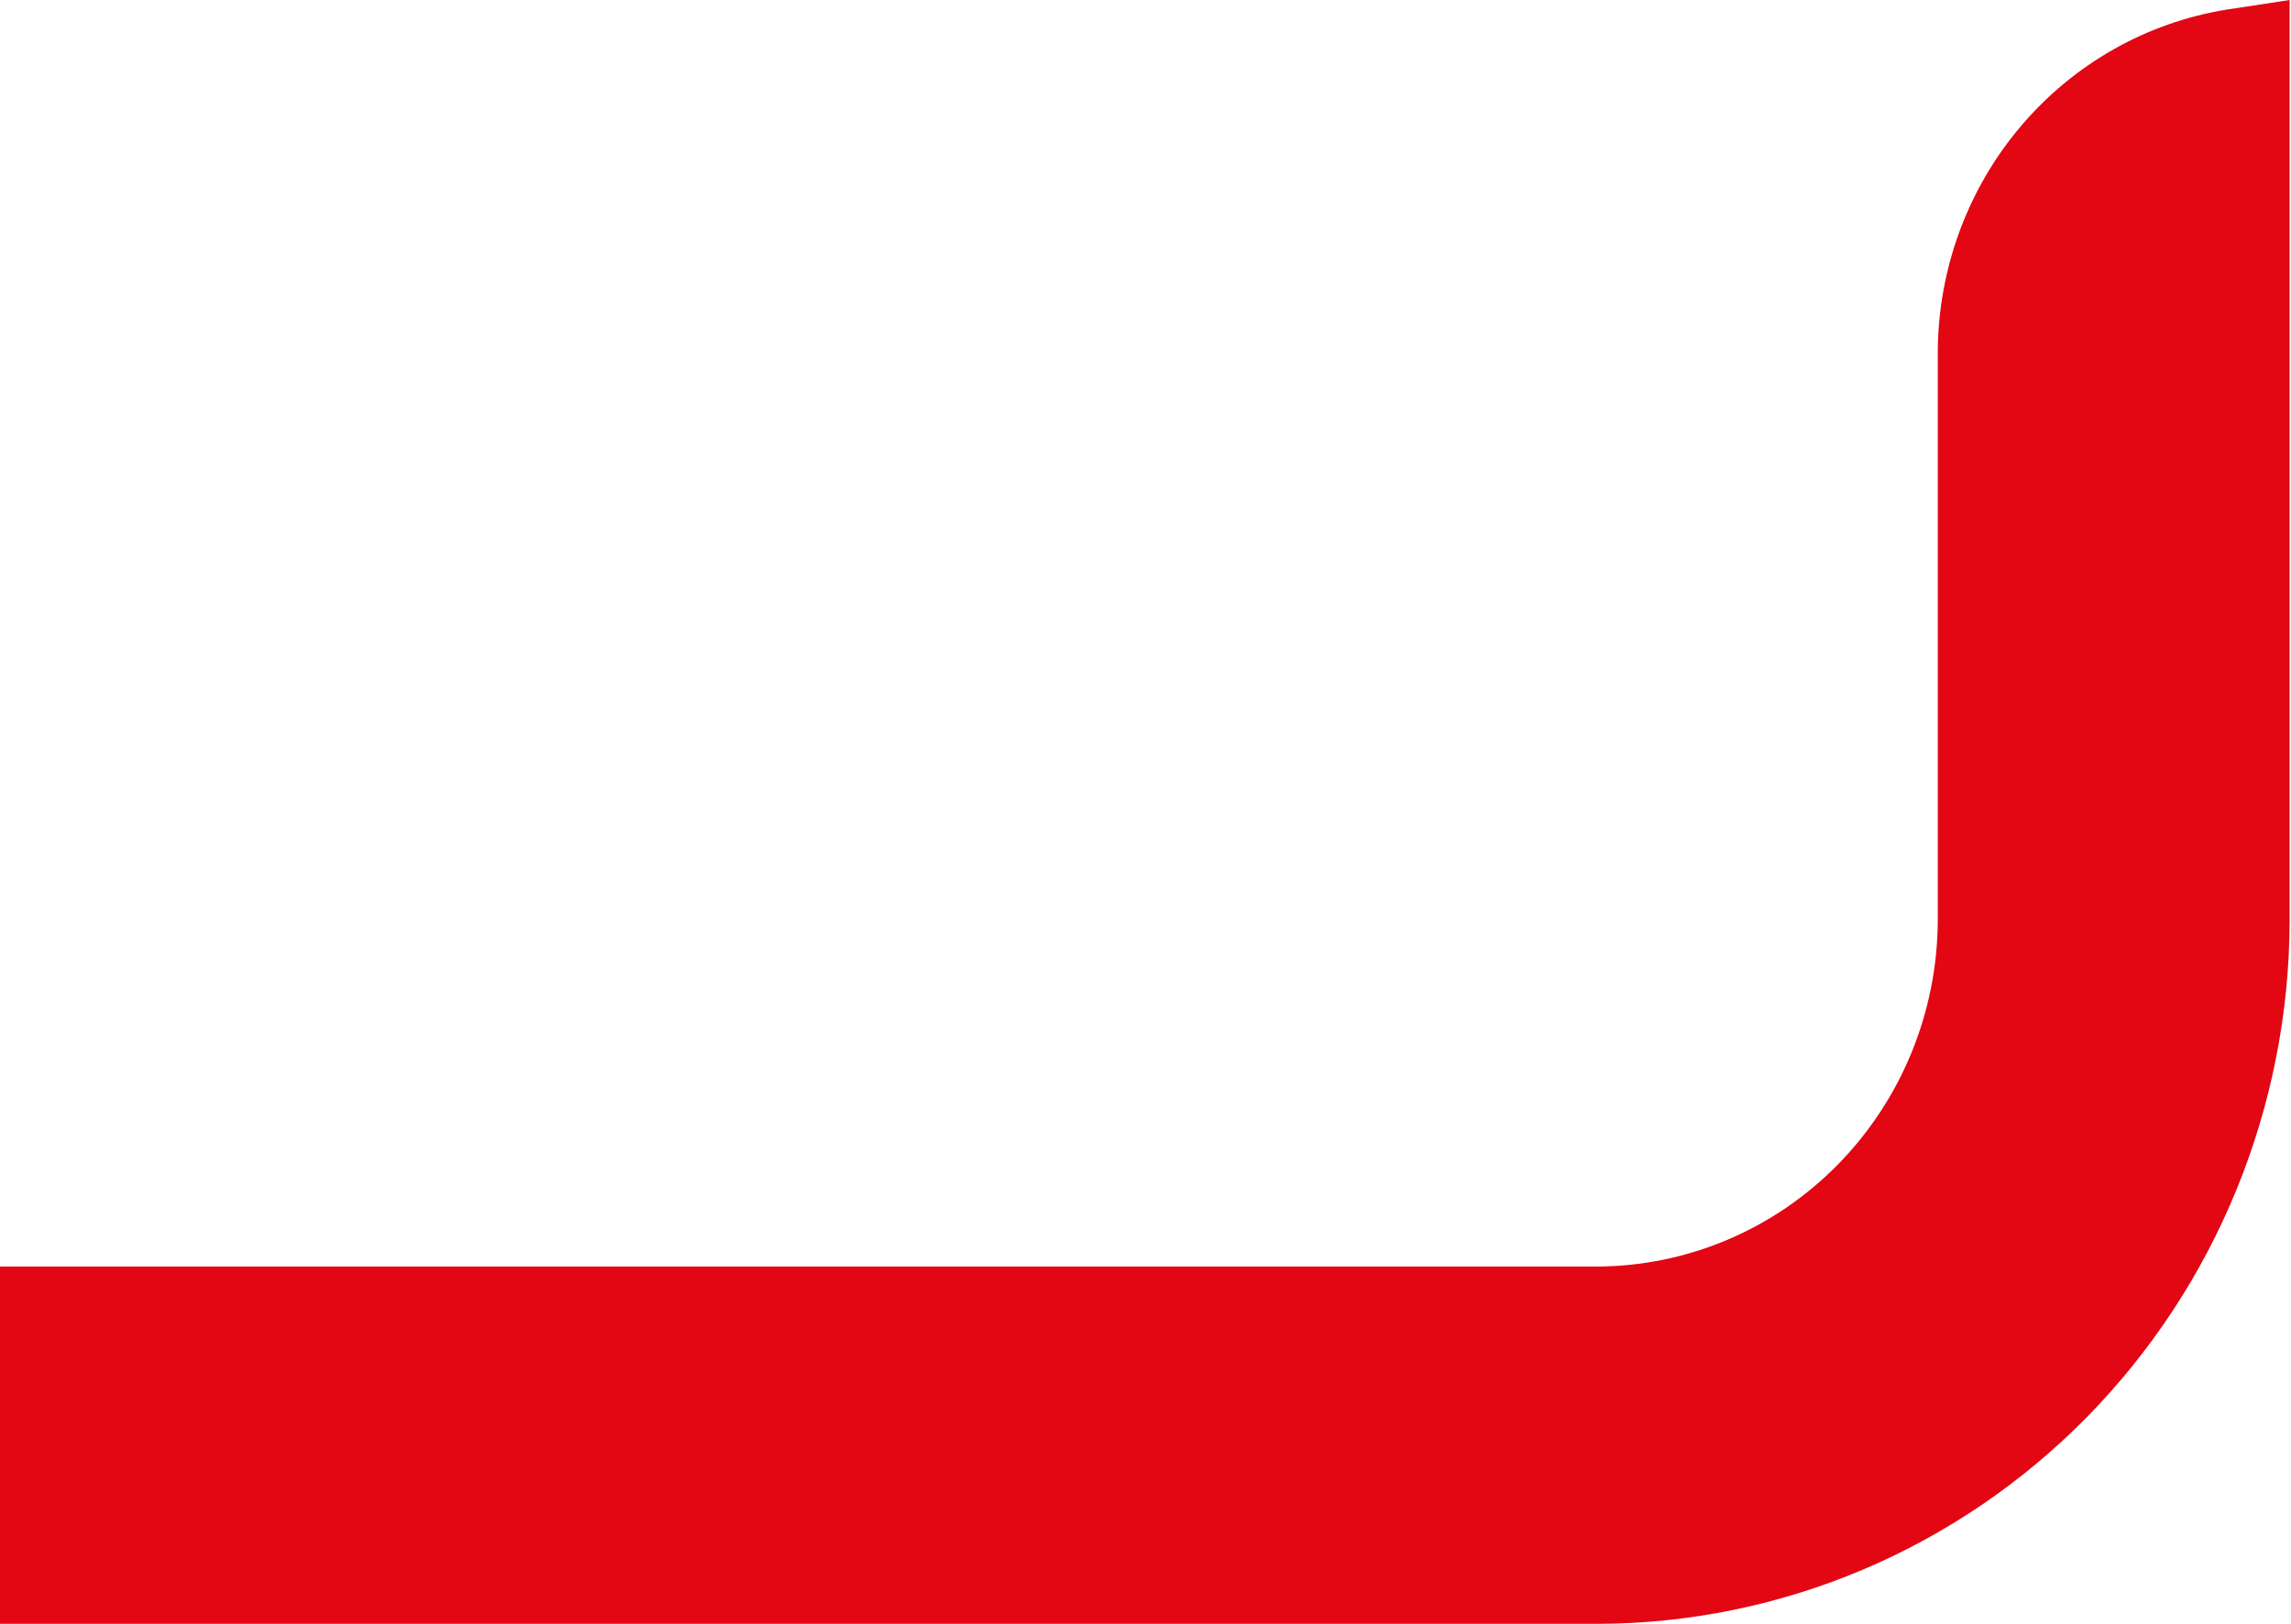 <?xml version="1.0" encoding="UTF-8"?> <svg xmlns="http://www.w3.org/2000/svg" width="103" height="73" viewBox="0 0 103 73" fill="none"> <path d="M0 72.999V56.937H71.82C75.872 56.917 79.752 55.273 82.617 52.362C85.482 49.451 87.1 45.508 87.12 41.392V15.804C87.14 12.091 88.458 8.507 90.839 5.691C93.219 2.875 96.508 1.01 100.117 0.43L102.938 0V41.392C102.92 49.769 99.637 57.798 93.807 63.722C87.977 69.646 80.074 72.981 71.829 72.999H0Z" fill="#E30613"></path> </svg> 